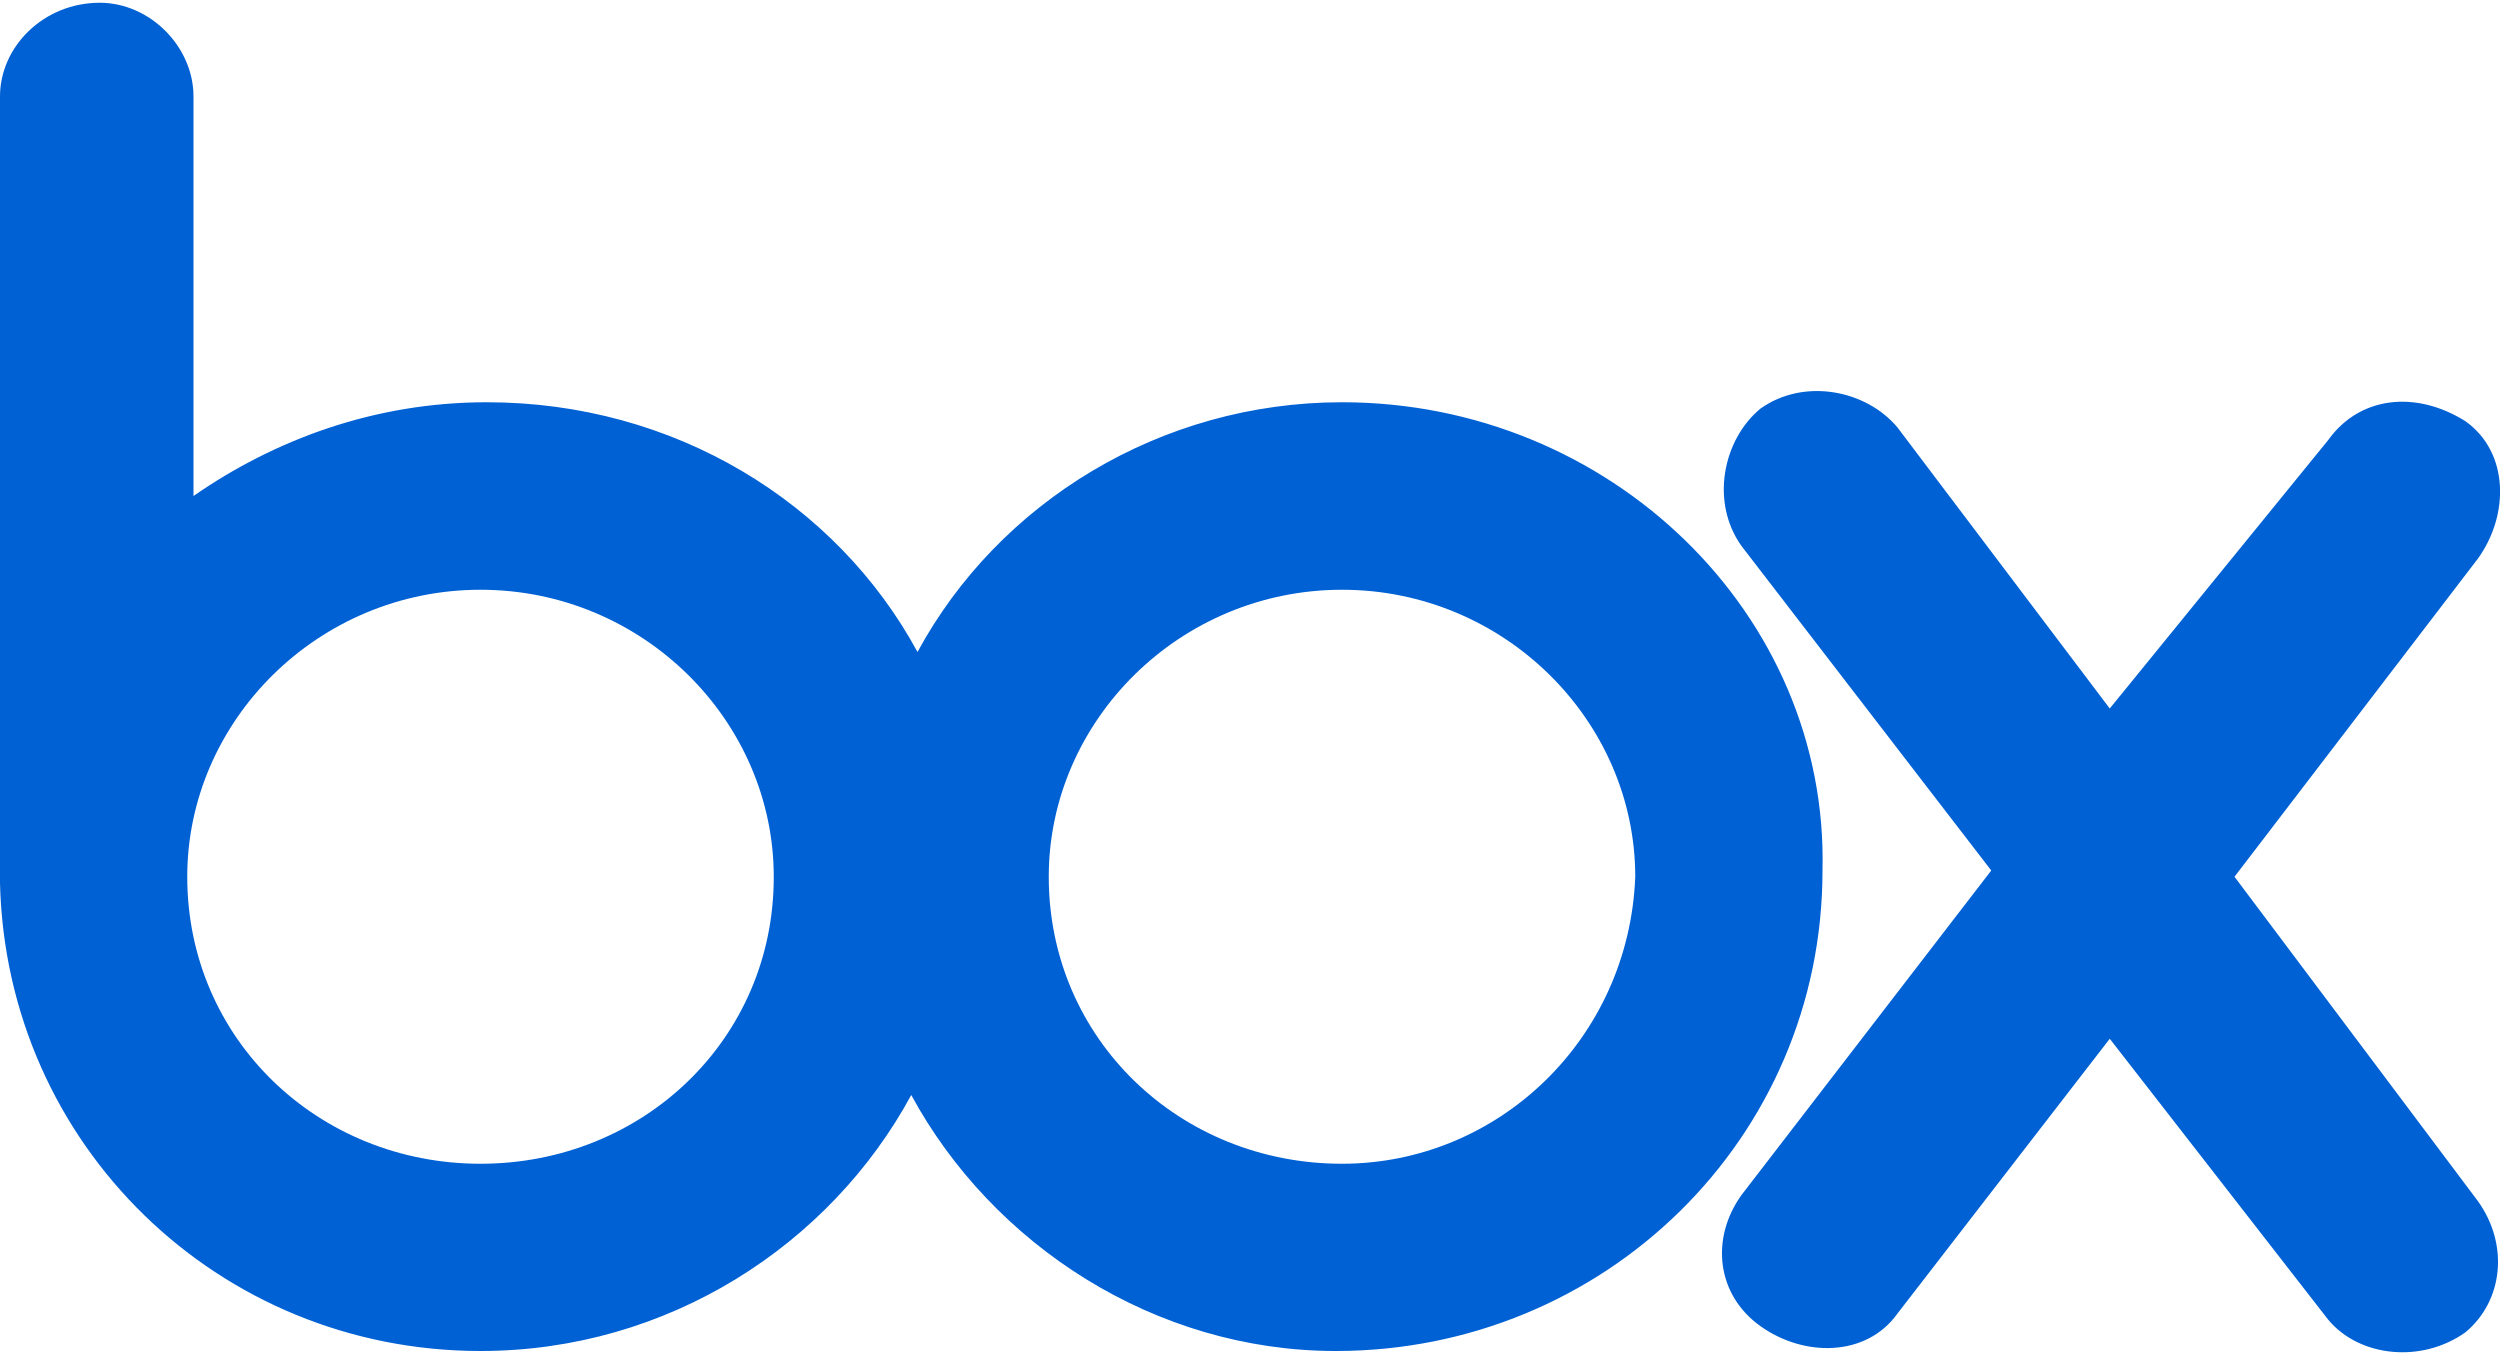 <svg xmlns="http://www.w3.org/2000/svg" xml:space="preserve" style="enable-background:new 0 0 1000 542" viewBox="0 0 1000 542"><path d="M991.2 480.5c12.5 17.5 10 39.9-5 52.4-17.5 12.5-42.4 10-54.9-5l-87.4-112.4L759 525.4c-12.5 17.5-37.5 17.5-54.9 5-17.5-12.5-20-35-7.5-52.4l99.9-129.8-99.9-129.8c-12.5-17.5-7.5-42.4 7.5-54.9 17.5-12.5 42.4-7.5 54.9 7.5l84.9 112.4L931.3 176c12.5-17.5 35-20 54.9-7.5 17.5 12.5 17.5 37.5 5 54.9l-97.4 127.3 97.4 129.8zm-454.4-15c-64.9 0-117.3-49.9-117.3-114.8 0-62.4 52.4-114.8 117.3-114.8s117.3 52.4 117.3 114.8c-2.5 64.9-54.9 114.8-117.3 114.8zm-344.6 0c-64.9 0-117.3-49.9-117.3-114.8 0-62.4 52.4-114.8 117.3-114.8s117.3 52.4 117.3 114.8c.1 64.9-52.3 114.8-117.3 114.8zm344.6-304.6c-72.4 0-137.3 39.9-169.8 99.9-32.5-59.9-97.4-99.9-172.3-99.9-44.9 0-84.9 15-117.3 37.5V38.6c0-20-17.5-37.5-37.5-37.5C17.5 1.1 0 18.6 0 38.6v314.6C2.5 458 87.4 540.4 192.2 540.4c74.9 0 139.8-42.4 172.3-102.4 32.5 59.9 97.4 102.4 169.8 102.4 107.4 0 194.7-84.9 194.7-192.2 2.5-102.4-84.9-187.3-192.2-187.3z" style="fill:#0061d5"/></svg>